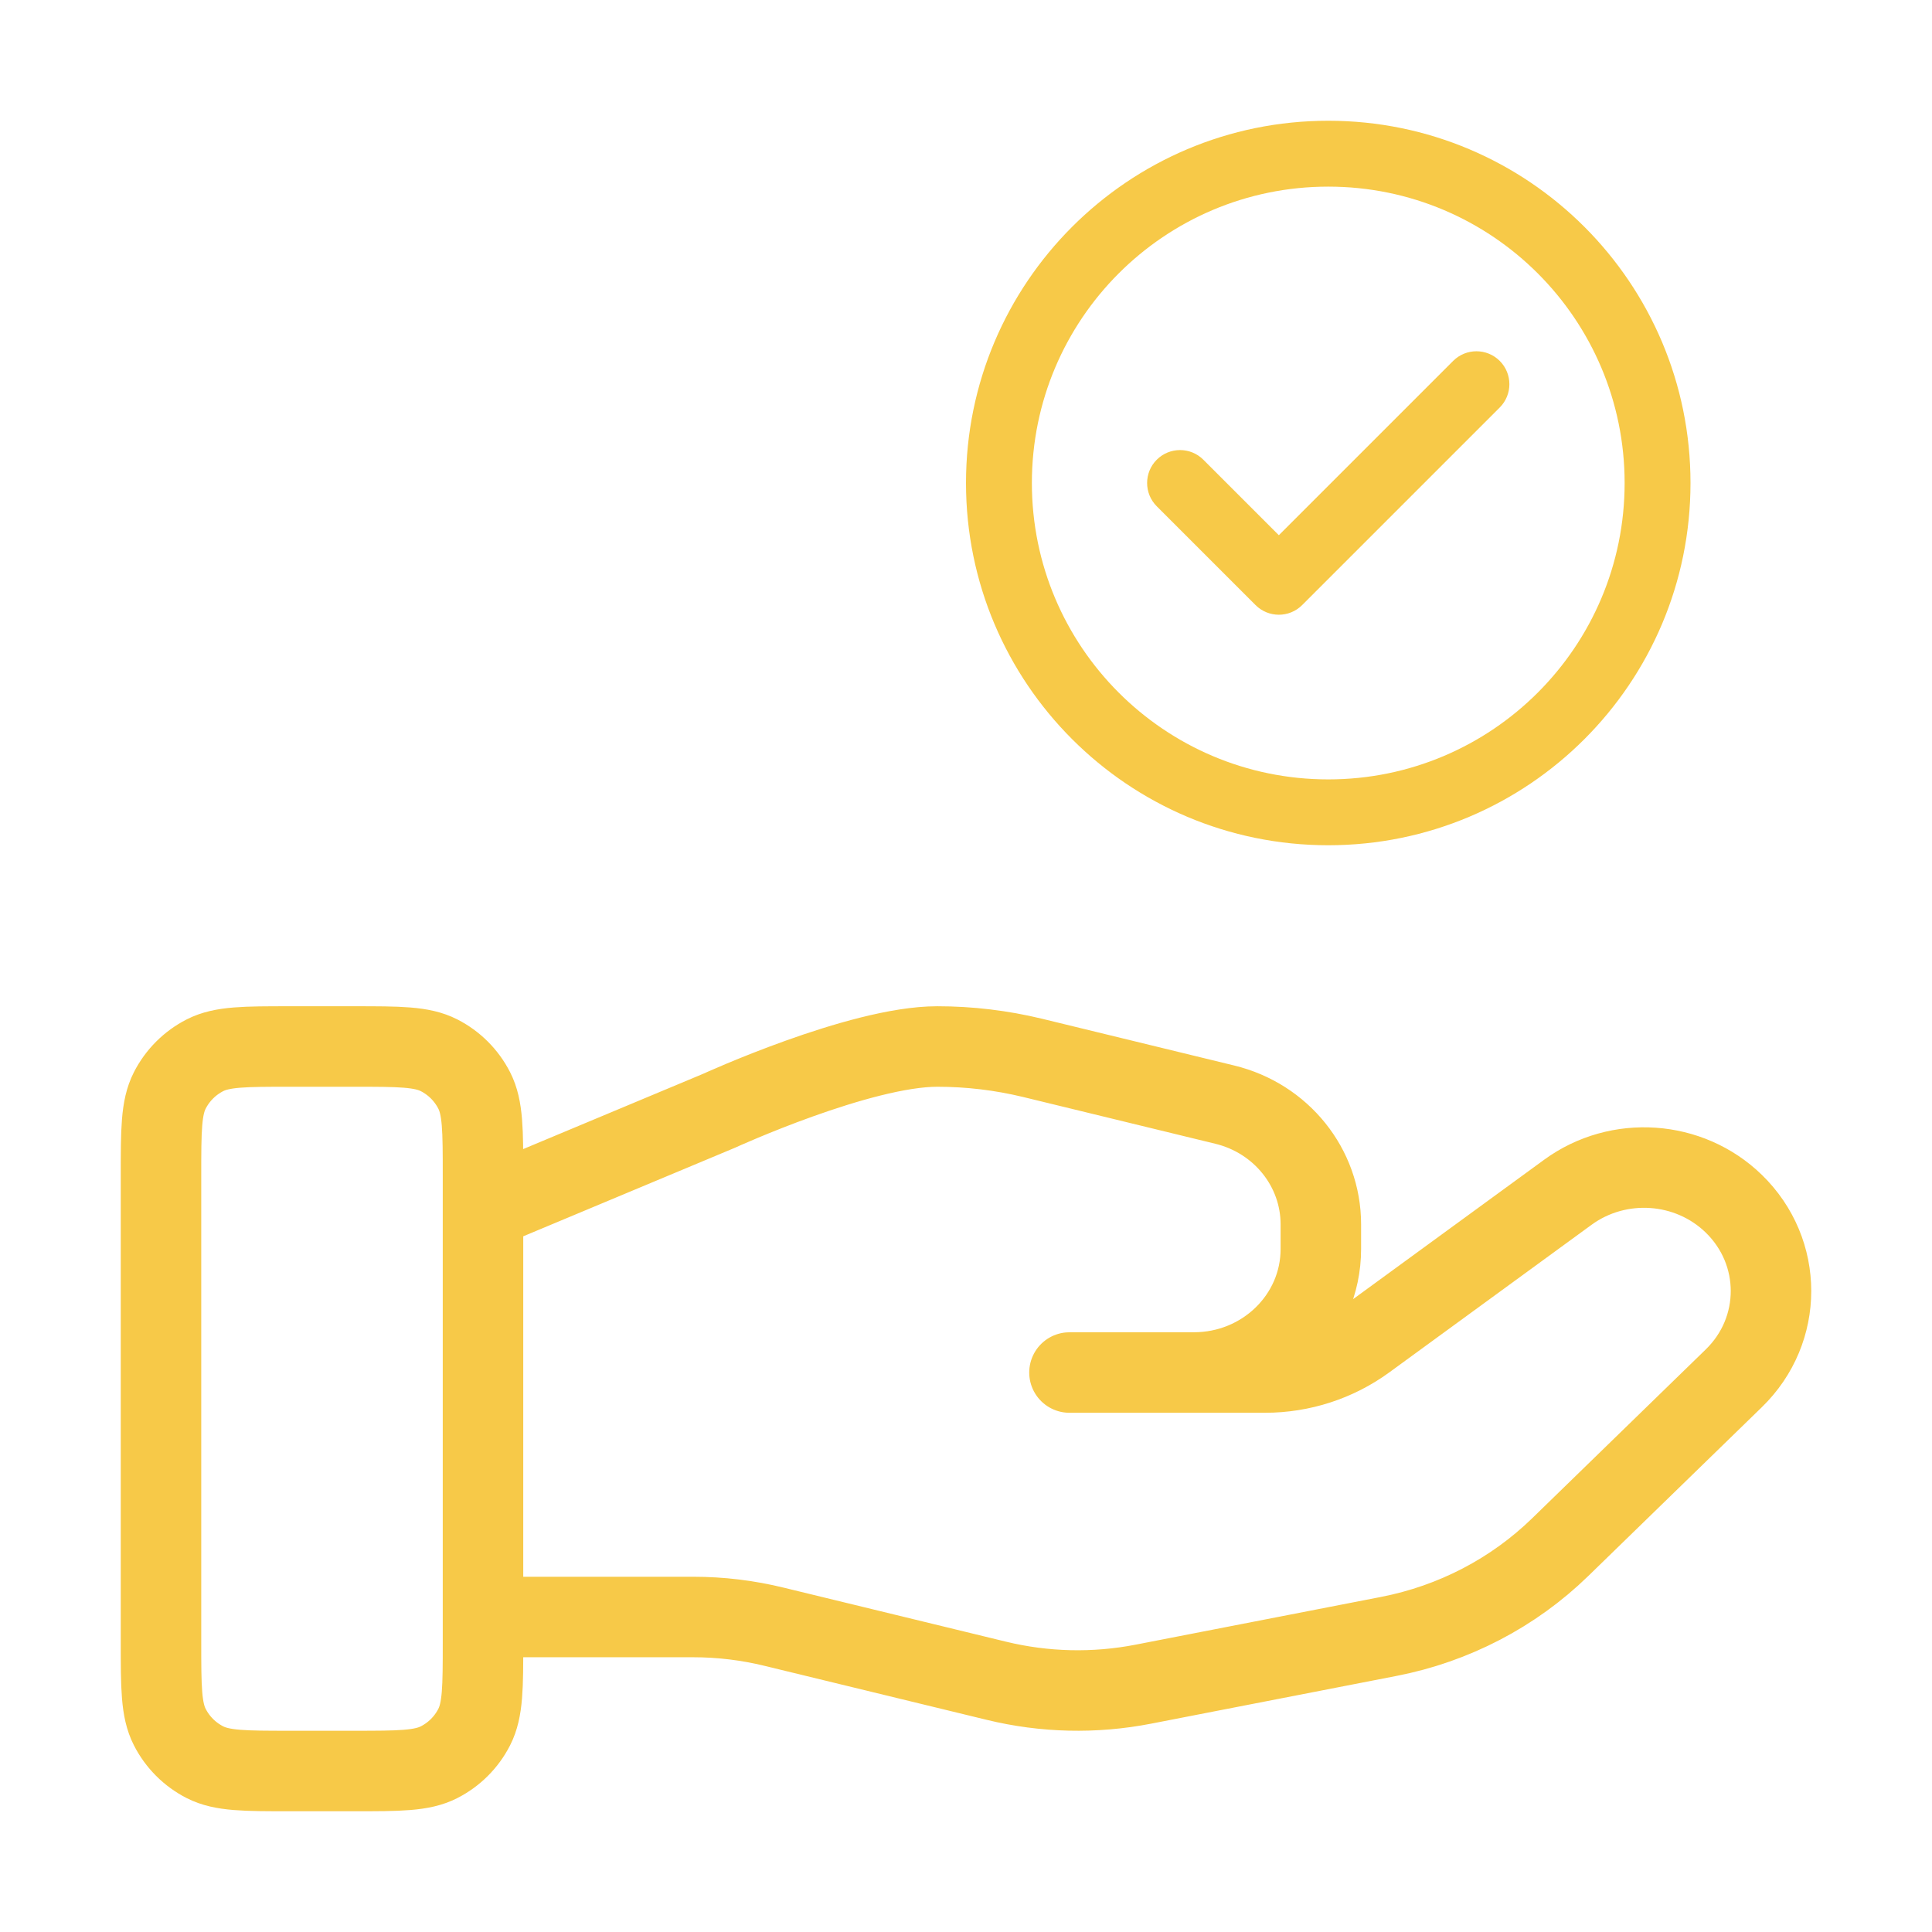 <svg width="72" height="72" viewBox="0 0 72 72" fill="none" xmlns="http://www.w3.org/2000/svg">
<path d="M18 60.261H25.831C26.852 60.261 27.867 60.383 28.856 60.626L37.131 62.637C38.926 63.074 40.796 63.117 42.61 62.764L51.759 60.984C54.176 60.514 56.399 59.356 58.141 57.661L64.614 51.365C66.462 49.57 66.462 46.657 64.614 44.859C62.949 43.24 60.314 43.058 58.431 44.431L50.888 49.935C49.807 50.724 48.493 51.15 47.141 51.15H39.856L44.493 51.149C47.107 51.149 49.224 49.09 49.224 46.548V45.627C49.224 43.517 47.747 41.676 45.642 41.166L38.486 39.425C37.321 39.143 36.128 39 34.929 39C32.035 39 26.796 41.396 26.796 41.396L18 45.075M6 43.8L6 61.2C6 62.88 6 63.72 6.327 64.362C6.615 64.927 7.074 65.385 7.638 65.673C8.28 66 9.12 66 10.8 66H13.2C14.88 66 15.72 66 16.362 65.673C16.927 65.385 17.385 64.927 17.673 64.362C18 63.72 18 62.88 18 61.2V43.8C18 42.12 18 41.28 17.673 40.638C17.385 40.074 16.927 39.615 16.362 39.327C15.72 39 14.88 39 13.2 39L10.8 39C9.12 39 8.28 39 7.638 39.327C7.074 39.615 6.615 40.074 6.327 40.638C6 41.28 6 42.12 6 43.8Z" stroke="#F7C948" stroke-width="3" stroke-linecap="round" stroke-linejoin="round"/>
<path fill-rule="evenodd" clip-rule="evenodd" d="M49.5 6.955C43.4 6.955 38.455 11.9 38.455 18C38.455 24.1 43.4 29.046 49.5 29.046C55.6 29.046 60.545 24.1 60.545 18C60.545 11.9 55.6 6.955 49.5 6.955ZM36 18C36 10.544 42.044 4.5 49.5 4.5C56.956 4.5 63 10.544 63 18C63 25.456 56.956 31.5 49.5 31.5C42.044 31.5 36 25.456 36 18ZM55.891 13.45C56.37 13.93 56.37 14.707 55.891 15.186L48.527 22.55C48.048 23.029 47.271 23.029 46.791 22.55L43.109 18.868C42.63 18.389 42.63 17.611 43.109 17.132C43.589 16.653 44.366 16.653 44.845 17.132L47.659 19.946L54.155 13.45C54.634 12.971 55.411 12.971 55.891 13.45Z" fill="#F7C948"/>
</svg>
